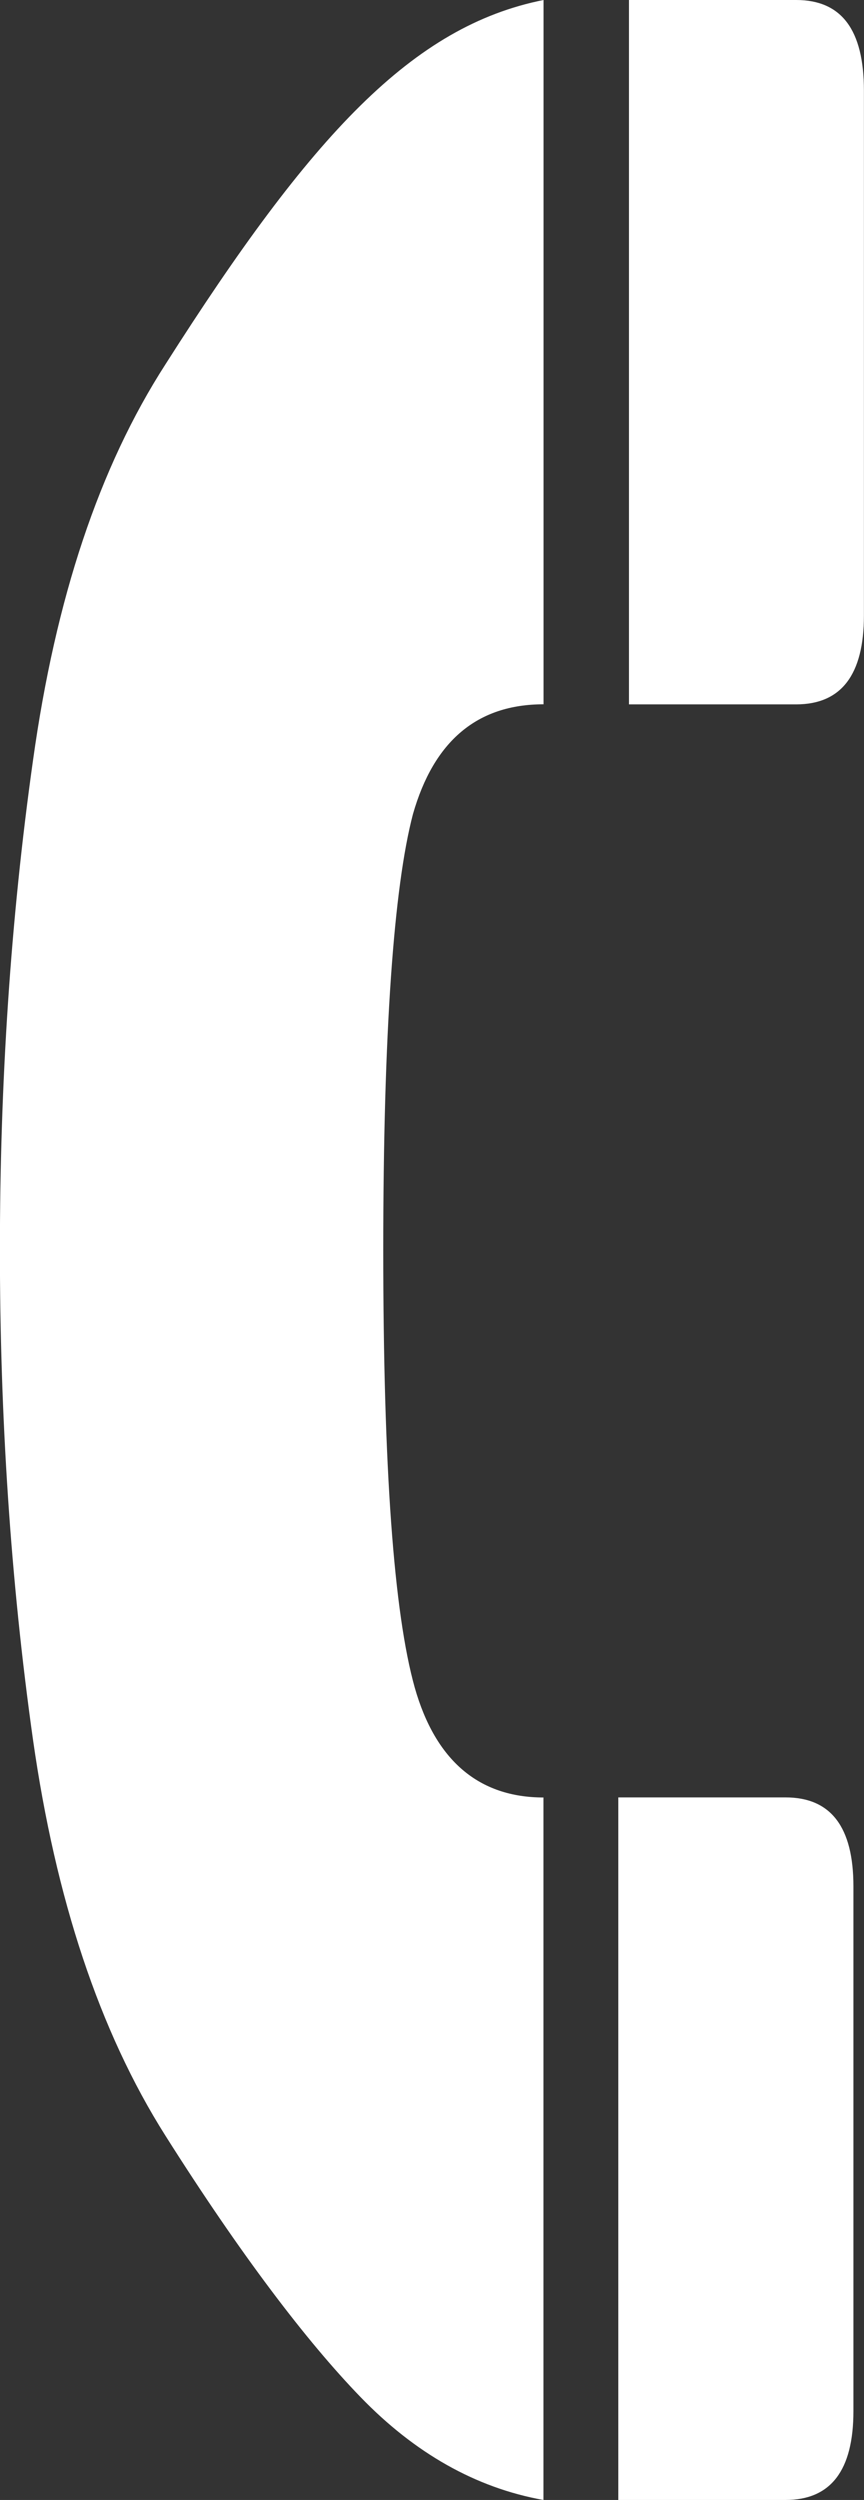 <?xml version="1.0" encoding="UTF-8"?>
<svg id="_レイヤー_2" data-name="レイヤー 2" xmlns="http://www.w3.org/2000/svg" viewBox="0 0 10.043 29.036">
  <rect x="0" y="0" width="10.043" height="29.036" fill="#333333" stroke="none"/>
  <defs>
    <style>
      .cls-1 {
        fill: #fff;
      }
    </style>
  </defs>
  <g id="_編集モード" data-name="編集モード">
    <path class="cls-1" d="m7.311,8.18V0h1.943c.526,0,.788.344.788,1.053v6.095c0,.689-.263,1.033-.788,1.033h-1.943Zm-.994,12.696v8.16c-.789-.141-1.498-.546-2.125-1.194-.628-.648-1.398-1.66-2.269-3.037-.77-1.216-1.276-2.754-1.539-4.596-.263-1.863-.385-3.767-.385-5.691,0-1.923.122-3.827.385-5.689.263-1.884.769-3.402,1.539-4.597C3.624,1.559,4.799.303,6.318,0v8.18c-.769,0-1.275.425-1.518,1.276-.223.85-.345,2.531-.345,5.062,0,2.531.122,4.212.366,5.083.242.851.749,1.276,1.498,1.276h0Zm.87,8.16v-8.16h1.944c.527,0,.789.344.789,1.033v6.095c0,.689-.263,1.032-.789,1.032h-1.944Z"/>
  </g>
</svg>